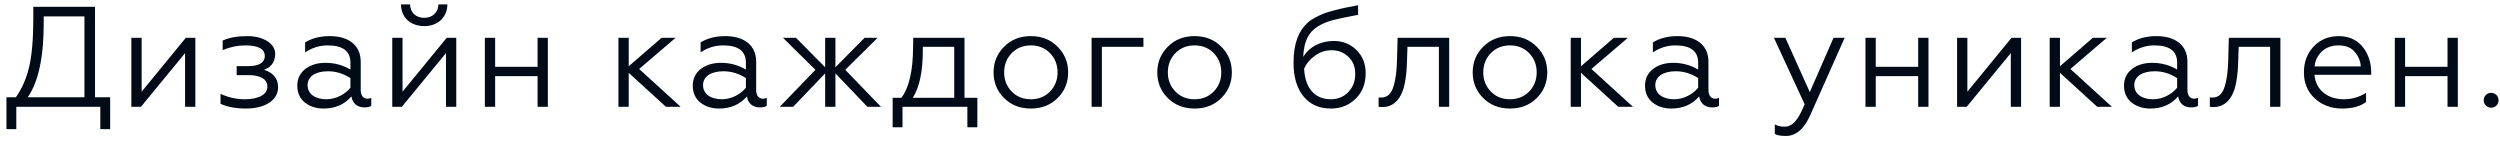 <?xml version="1.0" encoding="UTF-8"?> <svg xmlns="http://www.w3.org/2000/svg" width="350" height="20" viewBox="0 0 350 20" fill="none"> <path d="M2.283 18.076V14.956H14.043V18.076H15.422V13.616H13.303V0.956H4.662V2.636C4.662 5.496 4.463 7.736 4.082 9.356C3.703 10.976 3.083 12.396 2.223 13.616H0.902V18.076H2.283ZM3.882 13.616C5.383 11.456 6.122 7.996 6.122 3.236V2.296H11.822V13.616H3.882ZM19.73 14.956L25.91 7.436V14.956H27.35V5.296H26.01L19.83 12.836V5.296H18.39V14.956H19.73ZM34.433 15.196C37.173 15.196 38.933 13.996 38.933 12.216C38.933 10.996 38.273 10.196 36.973 9.776C37.753 9.436 38.453 8.976 38.533 7.596C38.533 6.836 38.153 6.216 37.413 5.756C36.673 5.296 35.753 5.056 34.633 5.056C33.273 5.056 32.113 5.256 31.173 5.676V7.016C32.213 6.576 33.273 6.356 34.353 6.356C36.173 6.356 37.073 6.856 37.073 7.856C37.073 8.676 36.353 9.256 34.813 9.256H33.133V10.516H34.813C36.413 10.516 37.433 11.076 37.433 12.116C37.433 13.256 36.193 13.896 34.253 13.896C33.073 13.896 31.933 13.636 30.873 13.136V14.536C31.853 14.976 33.033 15.196 34.433 15.196ZM45.701 13.896C44.201 13.896 43.061 13.216 43.061 11.916C43.061 10.716 44.161 9.976 45.921 9.976C47.021 9.976 48.081 10.296 49.061 10.936V12.276C48.361 13.156 47.081 13.896 45.701 13.896ZM45.301 15.196C46.921 15.196 48.221 14.636 49.201 13.496C49.361 14.536 50.081 15.036 51.021 15.036C51.461 15.036 51.781 14.956 51.981 14.816V13.696C51.821 13.776 51.641 13.816 51.421 13.816C50.861 13.816 50.501 13.356 50.501 12.616V8.636C50.501 6.296 48.761 5.056 46.181 5.056C44.801 5.056 43.661 5.356 42.721 5.936V7.336C43.701 6.676 44.741 6.356 45.881 6.356C48.001 6.356 49.061 7.156 49.061 8.776V9.736C48.001 9.116 46.841 8.796 45.581 8.796C44.441 8.796 43.501 9.076 42.741 9.656C42.001 10.236 41.621 11.016 41.621 11.996C41.621 12.996 41.981 13.776 42.681 14.356C43.401 14.916 44.281 15.196 45.301 15.196ZM56.256 14.956L62.436 7.436V14.956H63.876V5.296H62.536L56.356 12.836V5.296H54.916V14.956H56.256ZM59.416 3.656C61.256 3.656 62.616 2.456 62.636 0.616H61.376C61.356 1.716 60.576 2.496 59.396 2.496C58.196 2.496 57.416 1.716 57.416 0.616H56.136C56.156 2.456 57.476 3.656 59.416 3.656ZM69.32 14.956V10.656H75.26V14.956H76.7V5.296H75.26V9.356H69.32V5.296H67.88V14.956H69.32ZM86.58 5.296V14.956H88.02V10.196L93.24 14.956H95.3L89.48 9.656L94.58 5.296H92.62L88.02 9.276V5.296H86.58ZM101.065 13.896C99.565 13.896 98.425 13.216 98.425 11.916C98.425 10.716 99.525 9.976 101.285 9.976C102.385 9.976 103.445 10.296 104.425 10.936V12.276C103.725 13.156 102.445 13.896 101.065 13.896ZM100.665 15.196C102.285 15.196 103.585 14.636 104.565 13.496C104.725 14.536 105.445 15.036 106.385 15.036C106.825 15.036 107.145 14.956 107.345 14.816V13.696C107.185 13.776 107.005 13.816 106.785 13.816C106.225 13.816 105.865 13.356 105.865 12.616V8.636C105.865 6.296 104.125 5.056 101.545 5.056C100.165 5.056 99.025 5.356 98.085 5.936V7.336C99.065 6.676 100.105 6.356 101.245 6.356C103.365 6.356 104.425 7.156 104.425 8.776V9.736C103.365 9.116 102.205 8.796 100.945 8.796C99.805 8.796 98.865 9.076 98.105 9.656C97.365 10.236 96.985 11.016 96.985 11.996C96.985 12.996 97.345 13.776 98.045 14.356C98.765 14.916 99.645 15.196 100.665 15.196ZM109.62 5.296L114.16 9.776L109.16 14.956H111.04L115.52 10.276V14.956H116.96V10.276L121.44 14.956H123.34L118.34 9.776L122.86 5.296H121.04L116.96 9.416V5.296H115.52V9.416L111.44 5.296H109.62ZM126.351 17.816V14.956H135.431V17.816H136.831V13.696H135.031V5.296H127.851L127.831 6.656C127.811 9.916 127.271 12.276 126.191 13.696H124.971V17.816H126.351ZM127.791 13.696C128.731 12.196 129.191 10.016 129.191 7.136V6.556H133.591V13.696H127.791ZM140.56 6.556C139.58 7.536 139.1 8.736 139.1 10.136C139.1 11.536 139.58 12.736 140.56 13.716C141.54 14.696 142.78 15.196 144.32 15.196C145.86 15.196 147.1 14.696 148.08 13.716C149.06 12.736 149.54 11.536 149.54 10.136C149.54 8.736 149.06 7.536 148.08 6.556C147.1 5.556 145.86 5.056 144.32 5.056C142.78 5.056 141.54 5.556 140.56 6.556ZM148.06 10.136C148.06 11.196 147.7 12.096 147 12.816C146.3 13.536 145.4 13.896 144.32 13.896C143.24 13.896 142.34 13.536 141.64 12.816C140.94 12.096 140.58 11.196 140.58 10.136C140.58 9.056 140.94 8.156 141.64 7.436C142.34 6.716 143.24 6.356 144.32 6.356C145.4 6.356 146.3 6.716 147 7.436C147.7 8.156 148.06 9.056 148.06 10.136ZM154.262 14.956V6.556H160.082V5.296H152.822V14.956H154.262ZM163.479 6.556C162.499 7.536 162.019 8.736 162.019 10.136C162.019 11.536 162.499 12.736 163.479 13.716C164.459 14.696 165.699 15.196 167.239 15.196C168.779 15.196 170.019 14.696 170.999 13.716C171.979 12.736 172.459 11.536 172.459 10.136C172.459 8.736 171.979 7.536 170.999 6.556C170.019 5.556 168.779 5.056 167.239 5.056C165.699 5.056 164.459 5.556 163.479 6.556ZM170.979 10.136C170.979 11.196 170.619 12.096 169.919 12.816C169.219 13.536 168.319 13.896 167.239 13.896C166.159 13.896 165.259 13.536 164.559 12.816C163.859 12.096 163.499 11.196 163.499 10.136C163.499 9.056 163.859 8.156 164.559 7.436C165.259 6.716 166.159 6.356 167.239 6.356C168.319 6.356 169.219 6.716 169.919 7.436C170.619 8.156 170.979 9.056 170.979 10.136ZM186.334 15.196C187.714 15.196 188.854 14.736 189.794 13.816C190.734 12.896 191.194 11.716 191.194 10.256C191.194 8.936 190.774 7.856 189.914 7.016C189.054 6.156 187.994 5.736 186.734 5.736C184.814 5.736 183.254 6.596 182.454 7.976C182.514 6.356 182.914 5.176 183.654 4.396C184.394 3.616 185.494 3.076 186.954 2.736C187.694 2.556 188.754 2.336 190.134 2.076V0.736C189.414 0.876 188.814 0.976 188.354 1.076C187.894 1.176 187.374 1.296 186.774 1.456C186.194 1.596 185.714 1.756 185.334 1.896C184.594 2.196 183.574 2.676 183.034 3.216C181.814 4.336 181.094 6.056 181.094 8.796C181.094 10.776 181.554 12.336 182.474 13.476C183.394 14.616 184.674 15.196 186.334 15.196ZM186.334 13.896C184.034 13.896 182.714 12.316 182.574 9.616C182.874 8.916 183.374 8.316 184.074 7.816C184.774 7.296 185.554 7.036 186.414 7.036C187.354 7.036 188.134 7.336 188.774 7.956C189.414 8.556 189.734 9.356 189.734 10.356C189.734 11.396 189.394 12.256 188.734 12.916C188.074 13.576 187.274 13.896 186.334 13.896ZM193.004 14.956C193.104 14.976 193.244 14.976 193.424 14.976C194.944 15.056 195.884 14.016 196.324 12.856C196.664 12.076 196.824 10.856 196.904 9.976C196.944 9.536 196.964 9.016 196.984 8.416L197.044 6.556H201.444V14.956H202.884V5.296H195.664L195.584 8.376C195.524 9.956 195.424 10.996 195.104 12.056C194.804 13.096 194.244 13.656 193.384 13.656C193.224 13.656 193.104 13.656 193.004 13.636V14.956ZM207.637 6.556C206.657 7.536 206.177 8.736 206.177 10.136C206.177 11.536 206.657 12.736 207.637 13.716C208.617 14.696 209.857 15.196 211.397 15.196C212.937 15.196 214.177 14.696 215.157 13.716C216.137 12.736 216.617 11.536 216.617 10.136C216.617 8.736 216.137 7.536 215.157 6.556C214.177 5.556 212.937 5.056 211.397 5.056C209.857 5.056 208.617 5.556 207.637 6.556ZM215.137 10.136C215.137 11.196 214.777 12.096 214.077 12.816C213.377 13.536 212.477 13.896 211.397 13.896C210.317 13.896 209.417 13.536 208.717 12.816C208.017 12.096 207.657 11.196 207.657 10.136C207.657 9.056 208.017 8.156 208.717 7.436C209.417 6.716 210.317 6.356 211.397 6.356C212.477 6.356 213.377 6.716 214.077 7.436C214.777 8.156 215.137 9.056 215.137 10.136ZM219.898 5.296V14.956H221.338V10.196L226.558 14.956H228.618L222.798 9.656L227.898 5.296H225.938L221.338 9.276V5.296H219.898ZM234.383 13.896C232.883 13.896 231.743 13.216 231.743 11.916C231.743 10.716 232.843 9.976 234.603 9.976C235.703 9.976 236.763 10.296 237.743 10.936V12.276C237.043 13.156 235.763 13.896 234.383 13.896ZM233.983 15.196C235.603 15.196 236.903 14.636 237.883 13.496C238.043 14.536 238.763 15.036 239.703 15.036C240.143 15.036 240.463 14.956 240.663 14.816V13.696C240.503 13.776 240.323 13.816 240.103 13.816C239.543 13.816 239.183 13.356 239.183 12.616V8.636C239.183 6.296 237.443 5.056 234.863 5.056C233.483 5.056 232.343 5.356 231.403 5.936V7.336C232.383 6.676 233.423 6.356 234.563 6.356C236.683 6.356 237.743 7.156 237.743 8.776V9.736C236.683 9.116 235.523 8.796 234.263 8.796C233.123 8.796 232.183 9.076 231.423 9.656C230.683 10.236 230.303 11.016 230.303 11.996C230.303 12.996 230.663 13.776 231.363 14.356C232.083 14.916 232.963 15.196 233.983 15.196ZM250.012 19.036C251.452 19.036 252.612 18.036 253.472 16.036L258.252 5.296H256.692L253.372 12.896L249.952 5.296H248.352L252.652 14.596C251.752 16.776 250.992 17.736 249.792 17.736C249.332 17.736 248.892 17.636 248.472 17.416V18.756C248.792 18.936 249.312 19.036 250.012 19.036ZM262.606 14.956V10.656H268.546V14.956H269.986V5.296H268.546V9.356H262.606V5.296H261.166V14.956H262.606ZM275.332 14.956L281.512 7.436V14.956H282.952V5.296H281.612L275.432 12.836V5.296H273.992V14.956H275.332ZM286.955 5.296V14.956H288.395V10.196L293.615 14.956H295.675L289.855 9.656L294.955 5.296H292.995L288.395 9.276V5.296H286.955ZM301.44 13.896C299.94 13.896 298.8 13.216 298.8 11.916C298.8 10.716 299.9 9.976 301.66 9.976C302.76 9.976 303.82 10.296 304.8 10.936V12.276C304.1 13.156 302.82 13.896 301.44 13.896ZM301.04 15.196C302.66 15.196 303.96 14.636 304.94 13.496C305.1 14.536 305.82 15.036 306.76 15.036C307.2 15.036 307.52 14.956 307.72 14.816V13.696C307.56 13.776 307.38 13.816 307.16 13.816C306.6 13.816 306.24 13.356 306.24 12.616V8.636C306.24 6.296 304.5 5.056 301.92 5.056C300.54 5.056 299.4 5.356 298.46 5.936V7.336C299.44 6.676 300.48 6.356 301.62 6.356C303.74 6.356 304.8 7.156 304.8 8.776V9.736C303.74 9.116 302.58 8.796 301.32 8.796C300.18 8.796 299.24 9.076 298.48 9.656C297.74 10.236 297.36 11.016 297.36 11.996C297.36 12.996 297.72 13.776 298.42 14.356C299.14 14.916 300.02 15.196 301.04 15.196ZM309.375 14.956C309.475 14.976 309.615 14.976 309.795 14.976C311.315 15.056 312.255 14.016 312.695 12.856C313.035 12.076 313.195 10.856 313.275 9.976C313.315 9.536 313.335 9.016 313.355 8.416L313.415 6.556H317.815V14.956H319.255V5.296H312.035L311.955 8.376C311.895 9.956 311.795 10.996 311.475 12.056C311.175 13.096 310.615 13.656 309.755 13.656C309.595 13.656 309.475 13.656 309.375 13.636V14.956ZM327.868 15.196C329.328 15.196 330.448 14.896 331.248 14.276V12.996C330.308 13.596 329.268 13.896 328.148 13.896C325.828 13.896 324.188 12.556 324.028 10.476H331.968V10.076C331.968 7.896 330.688 5.056 327.448 5.056C326.008 5.056 324.828 5.536 323.908 6.516C323.008 7.476 322.548 8.676 322.548 10.136C322.548 11.616 323.048 12.836 324.068 13.776C325.088 14.716 326.368 15.196 327.868 15.196ZM324.048 9.296C324.108 8.496 324.448 7.816 325.028 7.236C325.628 6.656 326.408 6.356 327.388 6.356C328.408 6.356 329.168 6.656 329.668 7.276C330.188 7.876 330.468 8.556 330.508 9.296H324.048ZM336.713 14.956V10.656H342.653V14.956H344.093V5.296H342.653V9.356H336.713V5.296H335.273V14.956H336.713ZM348.02 14.776C348.42 15.176 349.1 15.176 349.5 14.776C349.9 14.376 349.9 13.696 349.5 13.296C349.1 12.896 348.42 12.896 348.02 13.296C347.62 13.696 347.62 14.376 348.02 14.776Z" fill="#000B17"></path> </svg> 